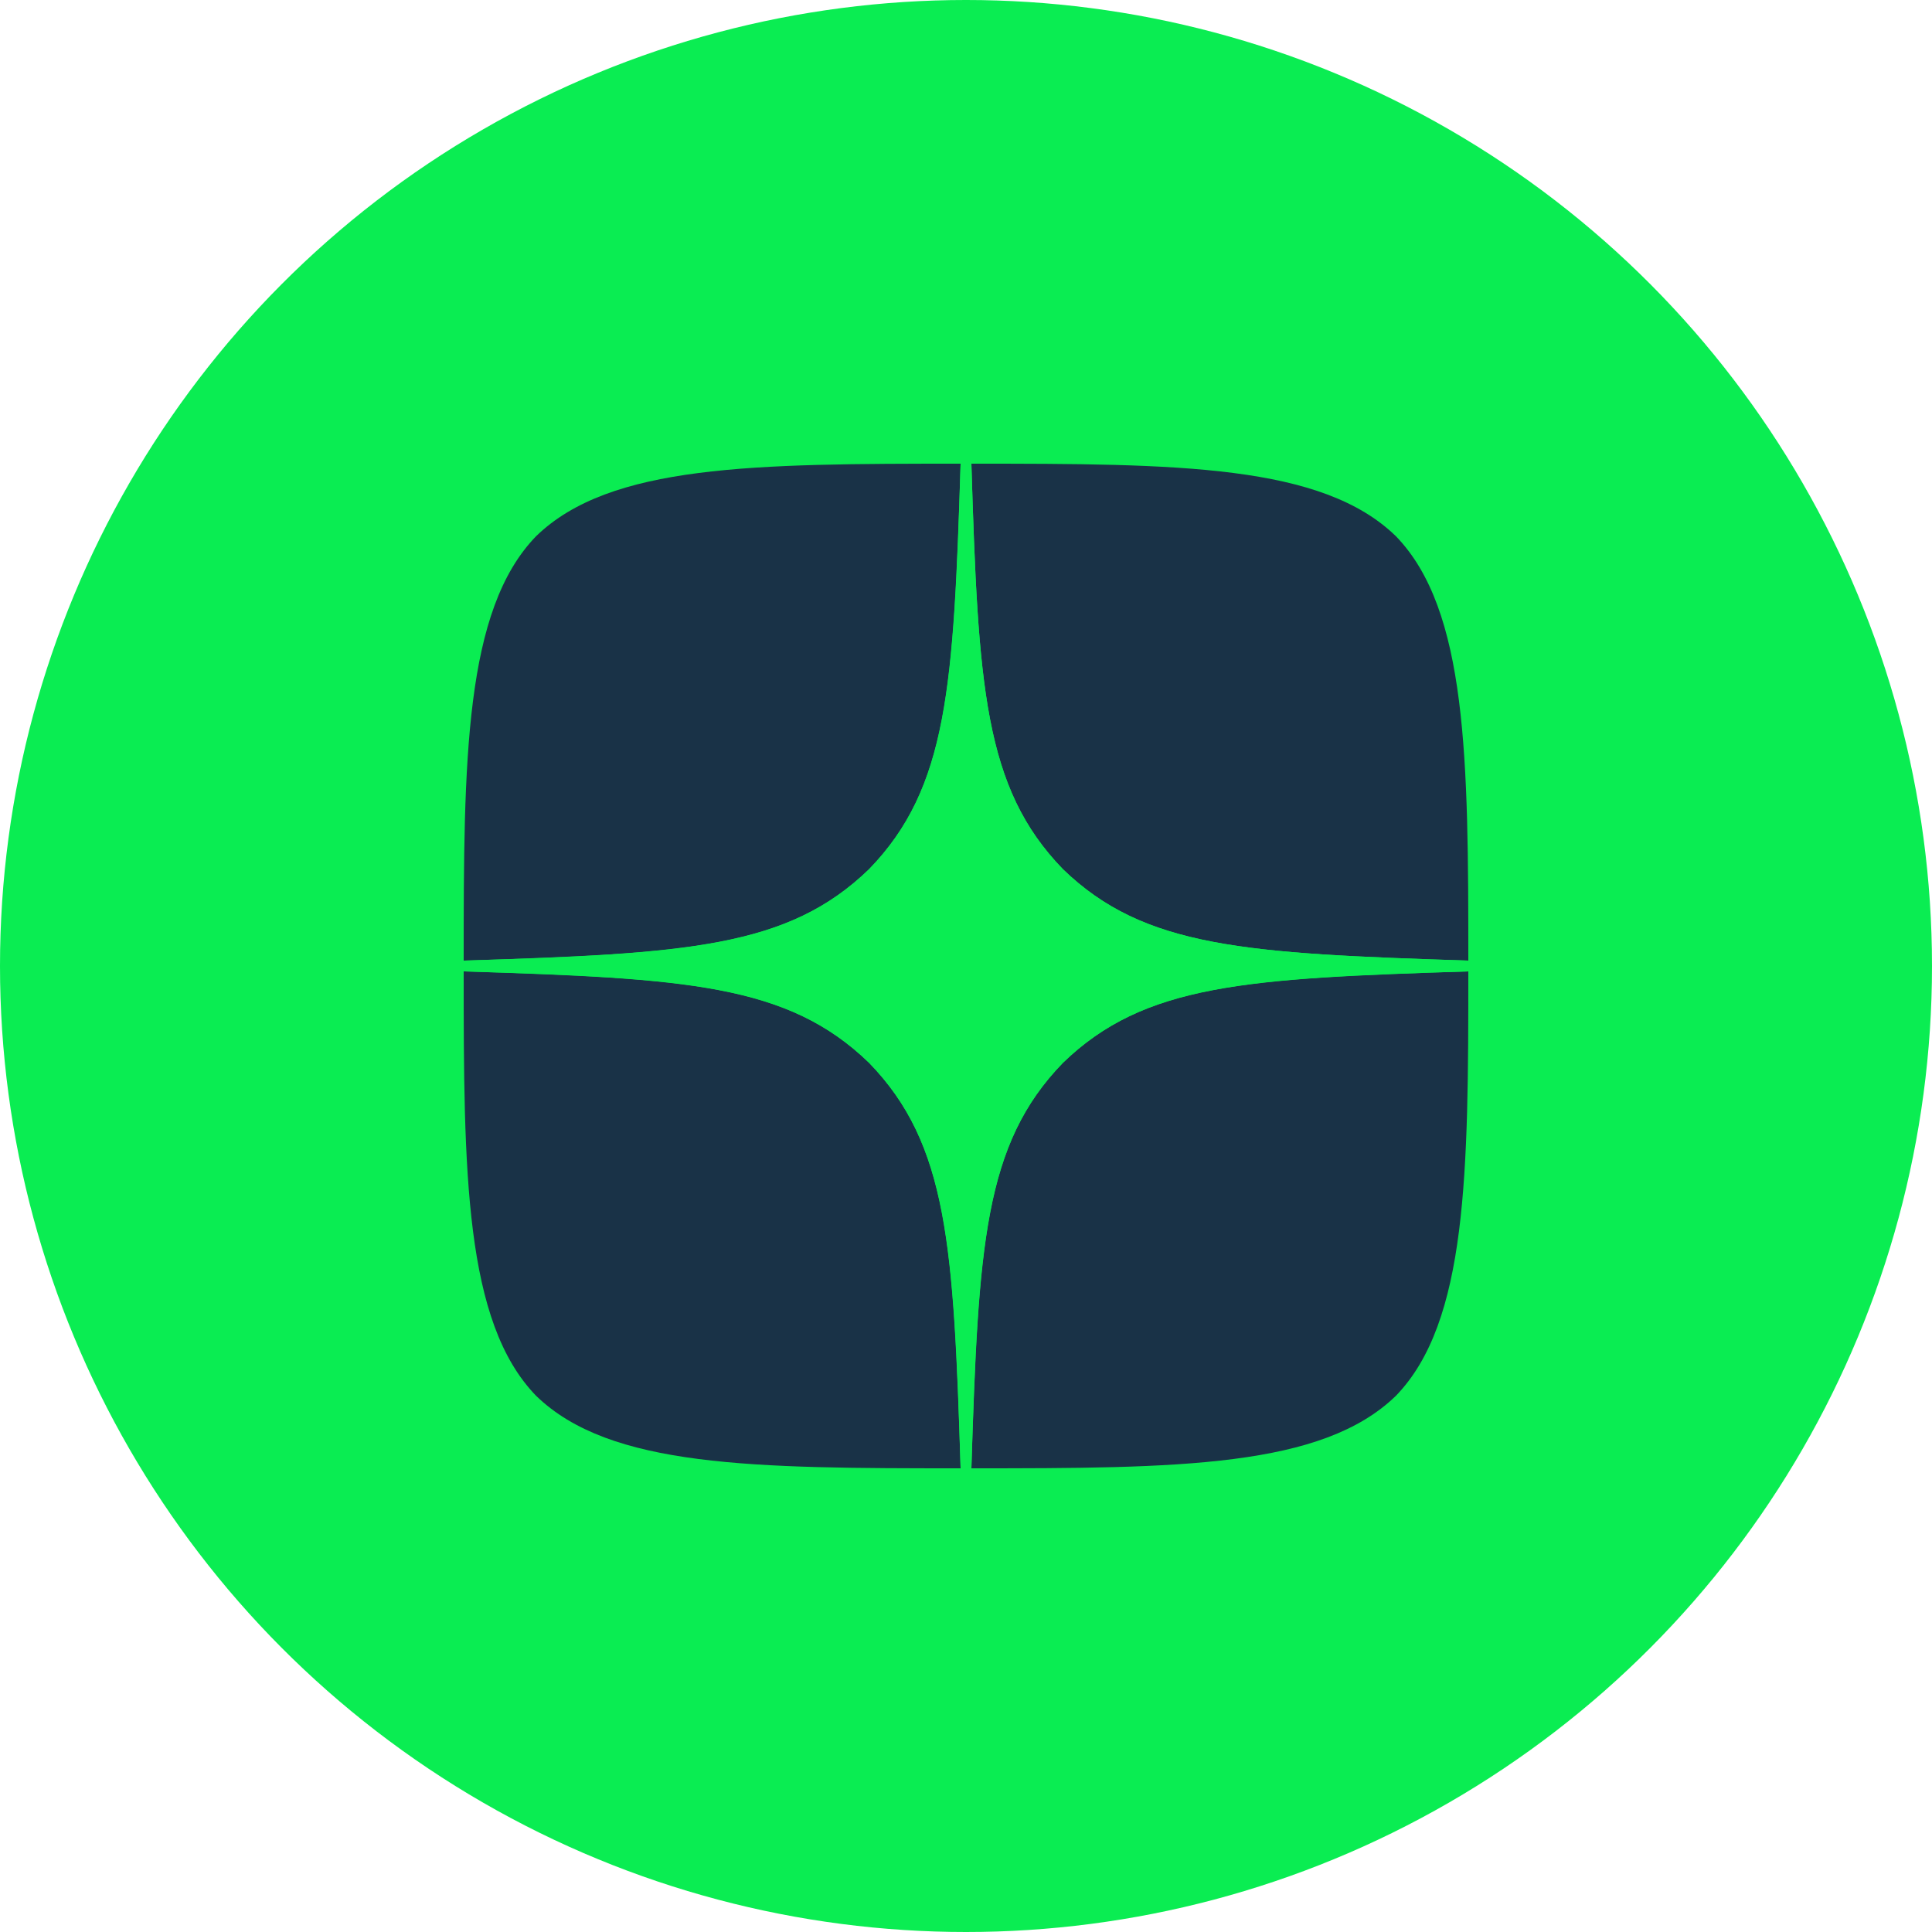 <?xml version="1.0" encoding="UTF-8"?> <svg xmlns="http://www.w3.org/2000/svg" width="100" height="100" viewBox="0 0 100 100" fill="none"> <circle cx="50" cy="50" r="50" fill="#0AED52"></circle> <path d="M55.014 55.014C50.929 59.23 50.631 64.486 50.279 76C61.013 76 68.423 75.963 72.249 72.249C75.963 68.423 76 60.66 76 50.279C64.486 50.65 59.23 50.929 55.014 55.014ZM24 50.279C24 60.66 24.037 68.423 27.751 72.249C31.577 75.963 38.987 76 49.721 76C49.35 64.486 49.071 59.23 44.986 55.014C40.77 50.929 35.514 50.631 24 50.279ZM49.721 24C39.006 24 31.577 24.037 27.751 27.751C24.037 31.577 24 39.34 24 49.721C35.514 49.35 40.77 49.071 44.986 44.986C49.071 40.77 49.369 35.514 49.721 24ZM55.014 44.986C50.929 40.77 50.631 35.514 50.279 24C61.013 24 68.423 24.037 72.249 27.751C75.963 31.577 76 39.34 76 49.721C64.486 49.35 59.23 49.071 55.014 44.986Z" fill="#193247"></path> <path d="M76 50.279V49.721C64.486 49.35 59.23 49.071 55.014 44.986C50.929 40.77 50.631 35.514 50.279 24H49.721C49.35 35.514 49.071 40.77 44.986 44.986C40.77 49.071 35.514 49.369 24 49.721V50.279C35.514 50.65 40.77 50.929 44.986 55.014C49.071 59.23 49.369 64.486 49.721 76H50.279C50.65 64.486 50.929 59.23 55.014 55.014C59.23 50.929 64.486 50.631 76 50.279Z" fill="#0AED52"></path> </svg> 